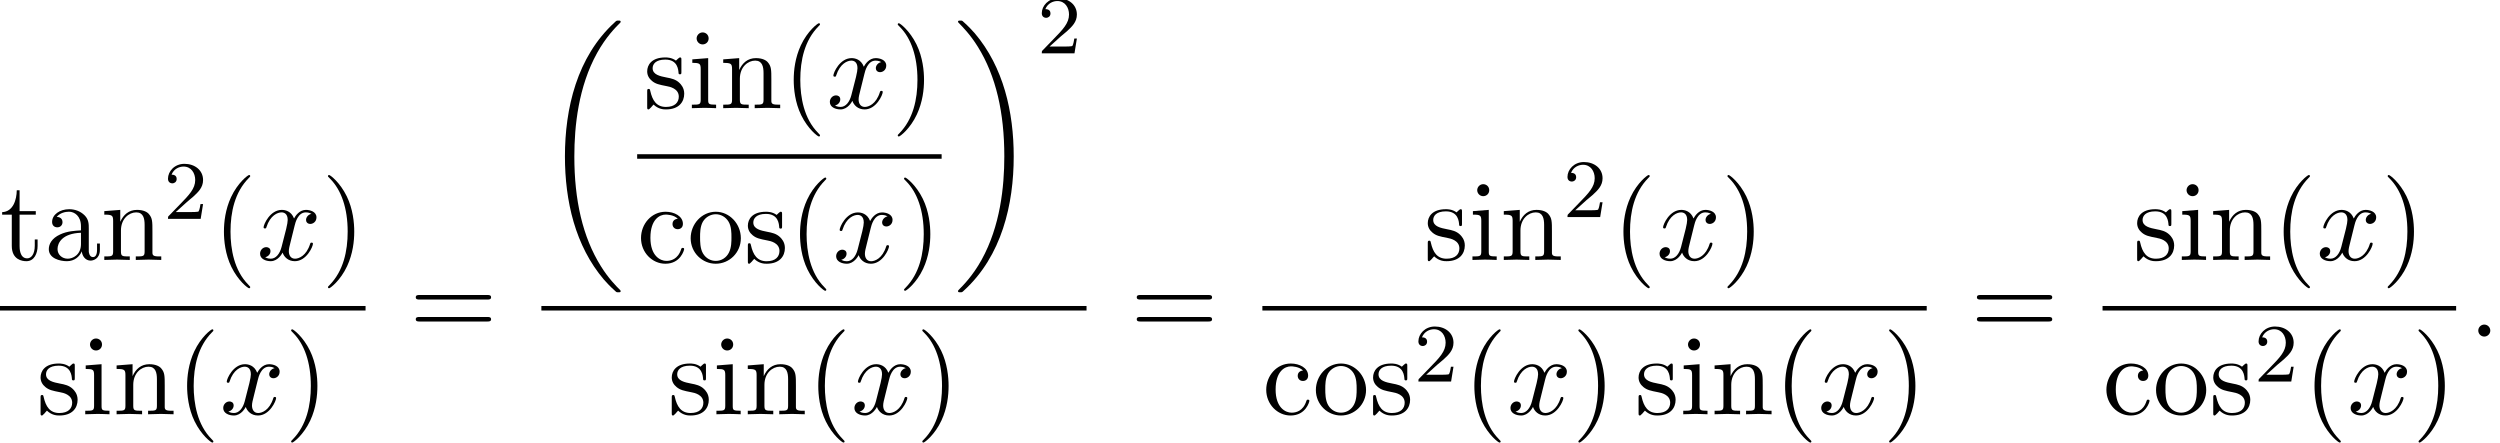 <?xml version='1.0' encoding='UTF-8'?>
<!-- This file was generated by dvisvgm 2.13.3 -->
<svg version='1.1' xmlns='http://www.w3.org/2000/svg' xmlns:xlink='http://www.w3.org/1999/xlink' width='240.802pt' height='42.628pt' viewBox='113.322 69.738 240.802 42.628'>
<defs>
<path id='g0-18' d='M7.636 25.625C7.636 25.582 7.615 25.56 7.593 25.527C7.189 25.124 6.458 24.393 5.727 23.215C3.971 20.4 3.175 16.855 3.175 12.655C3.175 9.72 3.567 5.935 5.367 2.684C6.229 1.135 7.124 .24 7.604-.24C7.636-.273 7.636-.295 7.636-.327C7.636-.436 7.56-.436 7.407-.436S7.233-.436 7.069-.273C3.415 3.055 2.269 8.051 2.269 12.644C2.269 16.931 3.251 21.251 6.022 24.513C6.24 24.764 6.655 25.211 7.102 25.604C7.233 25.735 7.255 25.735 7.407 25.735S7.636 25.735 7.636 25.625Z'/>
<path id='g0-19' d='M5.749 12.655C5.749 8.367 4.767 4.047 1.996 .785C1.778 .535 1.364 .087 .916-.305C.785-.436 .764-.436 .611-.436C.48-.436 .382-.436 .382-.327C.382-.284 .425-.24 .447-.218C.829 .175 1.56 .905 2.291 2.084C4.047 4.898 4.844 8.444 4.844 12.644C4.844 15.578 4.451 19.364 2.651 22.615C1.789 24.164 .884 25.069 .425 25.527C.404 25.56 .382 25.593 .382 25.625C.382 25.735 .48 25.735 .611 25.735C.764 25.735 .785 25.735 .949 25.571C4.604 22.244 5.749 17.247 5.749 12.655Z'/>
<path id='g1-58' d='M2.095-.578C2.095-.895 1.833-1.156 1.516-1.156S.938-.895 .938-.578S1.2 0 1.516 0S2.095-.262 2.095-.578Z'/>
<path id='g1-120' d='M3.644-3.295C3.709-3.578 3.96-4.582 4.724-4.582C4.778-4.582 5.04-4.582 5.269-4.44C4.964-4.385 4.745-4.113 4.745-3.851C4.745-3.676 4.865-3.469 5.16-3.469C5.4-3.469 5.749-3.665 5.749-4.102C5.749-4.669 5.105-4.822 4.735-4.822C4.102-4.822 3.72-4.244 3.589-3.993C3.316-4.713 2.727-4.822 2.411-4.822C1.276-4.822 .655-3.415 .655-3.142C.655-3.033 .764-3.033 .785-3.033C.873-3.033 .905-3.055 .927-3.153C1.298-4.309 2.018-4.582 2.389-4.582C2.596-4.582 2.978-4.484 2.978-3.851C2.978-3.513 2.793-2.782 2.389-1.255C2.215-.578 1.833-.12 1.353-.12C1.287-.12 1.036-.12 .807-.262C1.08-.316 1.32-.545 1.32-.851C1.32-1.145 1.08-1.233 .916-1.233C.589-1.233 .316-.949 .316-.6C.316-.098 .862 .12 1.342 .12C2.062 .12 2.455-.644 2.487-.709C2.618-.305 3.011 .12 3.665 .12C4.789 .12 5.411-1.287 5.411-1.56C5.411-1.669 5.313-1.669 5.28-1.669C5.182-1.669 5.16-1.625 5.138-1.549C4.778-.382 4.036-.12 3.687-.12C3.262-.12 3.087-.469 3.087-.84C3.087-1.08 3.153-1.32 3.273-1.8L3.644-3.295Z'/>
<path id='g3-40' d='M3.611 2.618C3.611 2.585 3.611 2.564 3.425 2.378C2.062 1.004 1.713-1.058 1.713-2.727C1.713-4.625 2.127-6.524 3.469-7.887C3.611-8.018 3.611-8.04 3.611-8.073C3.611-8.149 3.567-8.182 3.502-8.182C3.393-8.182 2.411-7.44 1.767-6.055C1.211-4.855 1.08-3.644 1.08-2.727C1.08-1.876 1.2-.556 1.8 .676C2.455 2.018 3.393 2.727 3.502 2.727C3.567 2.727 3.611 2.695 3.611 2.618Z'/>
<path id='g3-41' d='M3.153-2.727C3.153-3.578 3.033-4.898 2.433-6.131C1.778-7.473 .84-8.182 .731-8.182C.665-8.182 .622-8.138 .622-8.073C.622-8.04 .622-8.018 .829-7.822C1.898-6.742 2.52-5.007 2.52-2.727C2.52-.862 2.116 1.058 .764 2.433C.622 2.564 .622 2.585 .622 2.618C.622 2.684 .665 2.727 .731 2.727C.84 2.727 1.822 1.985 2.465 .6C3.022-.6 3.153-1.811 3.153-2.727Z'/>
<path id='g3-61' d='M7.495-3.567C7.658-3.567 7.865-3.567 7.865-3.785S7.658-4.004 7.505-4.004H.971C.818-4.004 .611-4.004 .611-3.785S.818-3.567 .982-3.567H7.495ZM7.505-1.451C7.658-1.451 7.865-1.451 7.865-1.669S7.658-1.887 7.495-1.887H.982C.818-1.887 .611-1.887 .611-1.669S.818-1.451 .971-1.451H7.505Z'/>
<path id='g3-97' d='M3.633-.829C3.676-.393 3.971 .065 4.484 .065C4.713 .065 5.378-.087 5.378-.971V-1.582H5.105V-.971C5.105-.338 4.833-.273 4.713-.273C4.353-.273 4.309-.764 4.309-.818V-3C4.309-3.458 4.309-3.884 3.916-4.287C3.491-4.713 2.945-4.887 2.422-4.887C1.527-4.887 .775-4.375 .775-3.655C.775-3.327 .993-3.142 1.276-3.142C1.582-3.142 1.778-3.36 1.778-3.644C1.778-3.775 1.724-4.135 1.222-4.145C1.516-4.527 2.051-4.647 2.4-4.647C2.935-4.647 3.556-4.222 3.556-3.251V-2.847C3-2.815 2.236-2.782 1.549-2.455C.731-2.084 .458-1.516 .458-1.036C.458-.153 1.516 .12 2.204 .12C2.924 .12 3.425-.316 3.633-.829ZM3.556-2.618V-1.527C3.556-.491 2.771-.12 2.28-.12C1.745-.12 1.298-.502 1.298-1.047C1.298-1.647 1.756-2.553 3.556-2.618Z'/>
<path id='g3-99' d='M1.276-2.378C1.276-4.156 2.171-4.615 2.749-4.615C2.847-4.615 3.535-4.604 3.916-4.211C3.469-4.178 3.404-3.851 3.404-3.709C3.404-3.425 3.6-3.207 3.905-3.207C4.189-3.207 4.407-3.393 4.407-3.72C4.407-4.462 3.578-4.887 2.738-4.887C1.375-4.887 .371-3.709 .371-2.356C.371-.96 1.451 .12 2.716 .12C4.178 .12 4.527-1.189 4.527-1.298S4.418-1.407 4.385-1.407C4.287-1.407 4.265-1.364 4.244-1.298C3.927-.284 3.218-.153 2.815-.153C2.236-.153 1.276-.622 1.276-2.378Z'/>
<path id='g3-105' d='M1.931-4.822L.404-4.702V-4.364C1.113-4.364 1.211-4.298 1.211-3.764V-.829C1.211-.338 1.091-.338 .36-.338V0C.709-.011 1.298-.033 1.56-.033C1.942-.033 2.324-.011 2.695 0V-.338C1.975-.338 1.931-.393 1.931-.818V-4.822ZM1.975-6.72C1.975-7.069 1.702-7.298 1.396-7.298C1.058-7.298 .818-7.004 .818-6.72C.818-6.425 1.058-6.142 1.396-6.142C1.702-6.142 1.975-6.371 1.975-6.72Z'/>
<path id='g3-110' d='M1.2-3.753V-.829C1.2-.338 1.08-.338 .349-.338V0C.731-.011 1.287-.033 1.582-.033C1.865-.033 2.433-.011 2.804 0V-.338C2.073-.338 1.953-.338 1.953-.829V-2.836C1.953-3.971 2.727-4.582 3.425-4.582C4.113-4.582 4.233-3.993 4.233-3.371V-.829C4.233-.338 4.113-.338 3.382-.338V0C3.764-.011 4.32-.033 4.615-.033C4.898-.033 5.465-.011 5.836 0V-.338C5.269-.338 4.996-.338 4.985-.665V-2.749C4.985-3.687 4.985-4.025 4.647-4.418C4.495-4.604 4.135-4.822 3.502-4.822C2.705-4.822 2.193-4.353 1.887-3.676V-4.822L.349-4.702V-4.364C1.113-4.364 1.2-4.287 1.2-3.753Z'/>
<path id='g3-111' d='M5.138-2.335C5.138-3.731 4.047-4.887 2.727-4.887C1.364-4.887 .305-3.698 .305-2.335C.305-.927 1.44 .12 2.716 .12C4.036 .12 5.138-.949 5.138-2.335ZM2.727-.153C2.258-.153 1.778-.382 1.484-.884C1.211-1.364 1.211-2.029 1.211-2.422C1.211-2.847 1.211-3.436 1.473-3.916C1.767-4.418 2.28-4.647 2.716-4.647C3.196-4.647 3.665-4.407 3.949-3.938S4.233-2.836 4.233-2.422C4.233-2.029 4.233-1.44 3.993-.96C3.753-.469 3.273-.153 2.727-.153Z'/>
<path id='g3-115' d='M2.269-2.116C2.509-2.073 3.404-1.898 3.404-1.113C3.404-.556 3.022-.12 2.171-.12C1.255-.12 .862-.742 .655-1.669C.622-1.811 .611-1.855 .502-1.855C.36-1.855 .36-1.778 .36-1.582V-.142C.36 .044 .36 .12 .48 .12C.535 .12 .545 .109 .753-.098C.775-.12 .775-.142 .971-.349C1.451 .109 1.942 .12 2.171 .12C3.425 .12 3.927-.611 3.927-1.396C3.927-1.975 3.6-2.302 3.469-2.433C3.109-2.782 2.684-2.869 2.225-2.956C1.615-3.076 .884-3.218 .884-3.851C.884-4.233 1.167-4.68 2.105-4.68C3.305-4.68 3.36-3.698 3.382-3.36C3.393-3.262 3.491-3.262 3.513-3.262C3.655-3.262 3.655-3.316 3.655-3.524V-4.625C3.655-4.811 3.655-4.887 3.535-4.887C3.48-4.887 3.458-4.887 3.316-4.756C3.284-4.713 3.175-4.615 3.131-4.582C2.716-4.887 2.269-4.887 2.105-4.887C.775-4.887 .36-4.156 .36-3.545C.36-3.164 .535-2.858 .829-2.618C1.178-2.335 1.484-2.269 2.269-2.116Z'/>
<path id='g3-116' d='M1.887-4.364H3.447V-4.702H1.887V-6.709H1.615C1.604-5.815 1.276-4.647 .207-4.604V-4.364H1.135V-1.353C1.135-.011 2.149 .12 2.542 .12C3.316 .12 3.622-.655 3.622-1.353V-1.975H3.349V-1.375C3.349-.567 3.022-.153 2.618-.153C1.887-.153 1.887-1.145 1.887-1.331V-4.364Z'/>
<path id='g2-50' d='M2.248-1.626C2.375-1.745 2.71-2.008 2.837-2.12C3.332-2.574 3.802-3.013 3.802-3.738C3.802-4.686 3.005-5.3 2.008-5.3C1.052-5.3 .422-4.575 .422-3.866C.422-3.475 .733-3.419 .845-3.419C1.012-3.419 1.259-3.539 1.259-3.842C1.259-4.256 .861-4.256 .765-4.256C.996-4.838 1.53-5.037 1.921-5.037C2.662-5.037 3.045-4.407 3.045-3.738C3.045-2.909 2.463-2.303 1.522-1.339L.518-.303C.422-.215 .422-.199 .422 0H3.571L3.802-1.427H3.555C3.531-1.267 3.467-.869 3.371-.717C3.324-.654 2.718-.654 2.59-.654H1.172L2.248-1.626Z'/>
</defs>
<g id='page1'>
<use x='113.322' y='94.776' xlink:href='#g3-116'/>
<use x='117.565' y='94.776' xlink:href='#g3-97'/>
<use x='123.019' y='94.776' xlink:href='#g3-110'/>
<use x='129.08' y='90.818' xlink:href='#g2-50'/>
<use x='133.812' y='94.776' xlink:href='#g3-40'/>
<use x='138.055' y='94.776' xlink:href='#g1-120'/>
<use x='144.29' y='94.776' xlink:href='#g3-41'/>
<rect x='113.322' y='99.211' height='.436' width='35.21'/>
<use x='116.87' y='109.64' xlink:href='#g3-115'/>
<use x='121.173' y='109.64' xlink:href='#g3-105'/>
<use x='124.204' y='109.64' xlink:href='#g3-110'/>
<use x='130.264' y='109.64' xlink:href='#g3-40'/>
<use x='134.507' y='109.64' xlink:href='#g1-120'/>
<use x='140.742' y='109.64' xlink:href='#g3-41'/>
<use x='152.758' y='102.157' xlink:href='#g3-61'/>
<use x='165.468' y='72.156' xlink:href='#g0-18'/>
<use x='175.3' y='80.158' xlink:href='#g3-115'/>
<use x='179.603' y='80.158' xlink:href='#g3-105'/>
<use x='182.634' y='80.158' xlink:href='#g3-110'/>
<use x='188.694' y='80.158' xlink:href='#g3-40'/>
<use x='192.937' y='80.158' xlink:href='#g1-120'/>
<use x='199.172' y='80.158' xlink:href='#g3-41'/>
<rect x='174.694' y='84.593' height='.436' width='29.326'/>
<use x='174.694' y='95.021' xlink:href='#g3-99'/>
<use x='179.543' y='95.021' xlink:href='#g3-111'/>
<use x='184.997' y='95.021' xlink:href='#g3-115'/>
<use x='189.3' y='95.021' xlink:href='#g3-40'/>
<use x='193.543' y='95.021' xlink:href='#g1-120'/>
<use x='199.778' y='95.021' xlink:href='#g3-41'/>
<use x='205.215' y='72.156' xlink:href='#g0-19'/>
<use x='213.246' y='74.875' xlink:href='#g2-50'/>
<rect x='165.468' y='99.211' height='.436' width='52.51'/>
<use x='177.666' y='109.64' xlink:href='#g3-115'/>
<use x='181.969' y='109.64' xlink:href='#g3-105'/>
<use x='185' y='109.64' xlink:href='#g3-110'/>
<use x='191.06' y='109.64' xlink:href='#g3-40'/>
<use x='195.303' y='109.64' xlink:href='#g1-120'/>
<use x='201.538' y='109.64' xlink:href='#g3-41'/>
<use x='222.204' y='102.157' xlink:href='#g3-61'/>
<use x='250.487' y='94.776' xlink:href='#g3-115'/>
<use x='254.79' y='94.776' xlink:href='#g3-105'/>
<use x='257.82' y='94.776' xlink:href='#g3-110'/>
<use x='263.88' y='90.646' xlink:href='#g2-50'/>
<use x='268.613' y='94.776' xlink:href='#g3-40'/>
<use x='272.855' y='94.776' xlink:href='#g1-120'/>
<use x='279.09' y='94.776' xlink:href='#g3-41'/>
<rect x='234.915' y='99.211' height='.436' width='63.99'/>
<use x='234.915' y='109.64' xlink:href='#g3-99'/>
<use x='239.763' y='109.64' xlink:href='#g3-111'/>
<use x='245.218' y='109.64' xlink:href='#g3-115'/>
<use x='249.521' y='106.488' xlink:href='#g2-50'/>
<use x='254.253' y='109.64' xlink:href='#g3-40'/>
<use x='258.495' y='109.64' xlink:href='#g1-120'/>
<use x='264.73' y='109.64' xlink:href='#g3-41'/>
<use x='270.791' y='109.64' xlink:href='#g3-115'/>
<use x='275.094' y='109.64' xlink:href='#g3-105'/>
<use x='278.124' y='109.64' xlink:href='#g3-110'/>
<use x='284.185' y='109.64' xlink:href='#g3-40'/>
<use x='288.427' y='109.64' xlink:href='#g1-120'/>
<use x='294.662' y='109.64' xlink:href='#g3-41'/>
<use x='303.13' y='102.157' xlink:href='#g3-61'/>
<use x='318.813' y='94.776' xlink:href='#g3-115'/>
<use x='323.116' y='94.776' xlink:href='#g3-105'/>
<use x='326.146' y='94.776' xlink:href='#g3-110'/>
<use x='332.207' y='94.776' xlink:href='#g3-40'/>
<use x='336.449' y='94.776' xlink:href='#g1-120'/>
<use x='342.684' y='94.776' xlink:href='#g3-41'/>
<rect x='315.841' y='99.211' height='.436' width='34.058'/>
<use x='315.841' y='109.64' xlink:href='#g3-99'/>
<use x='320.689' y='109.64' xlink:href='#g3-111'/>
<use x='326.144' y='109.64' xlink:href='#g3-115'/>
<use x='330.447' y='106.488' xlink:href='#g2-50'/>
<use x='335.179' y='109.64' xlink:href='#g3-40'/>
<use x='339.422' y='109.64' xlink:href='#g1-120'/>
<use x='345.657' y='109.64' xlink:href='#g3-41'/>
<use x='351.094' y='102.157' xlink:href='#g1-58'/>
</g>
</svg><!--Rendered by QuickLaTeX.com-->